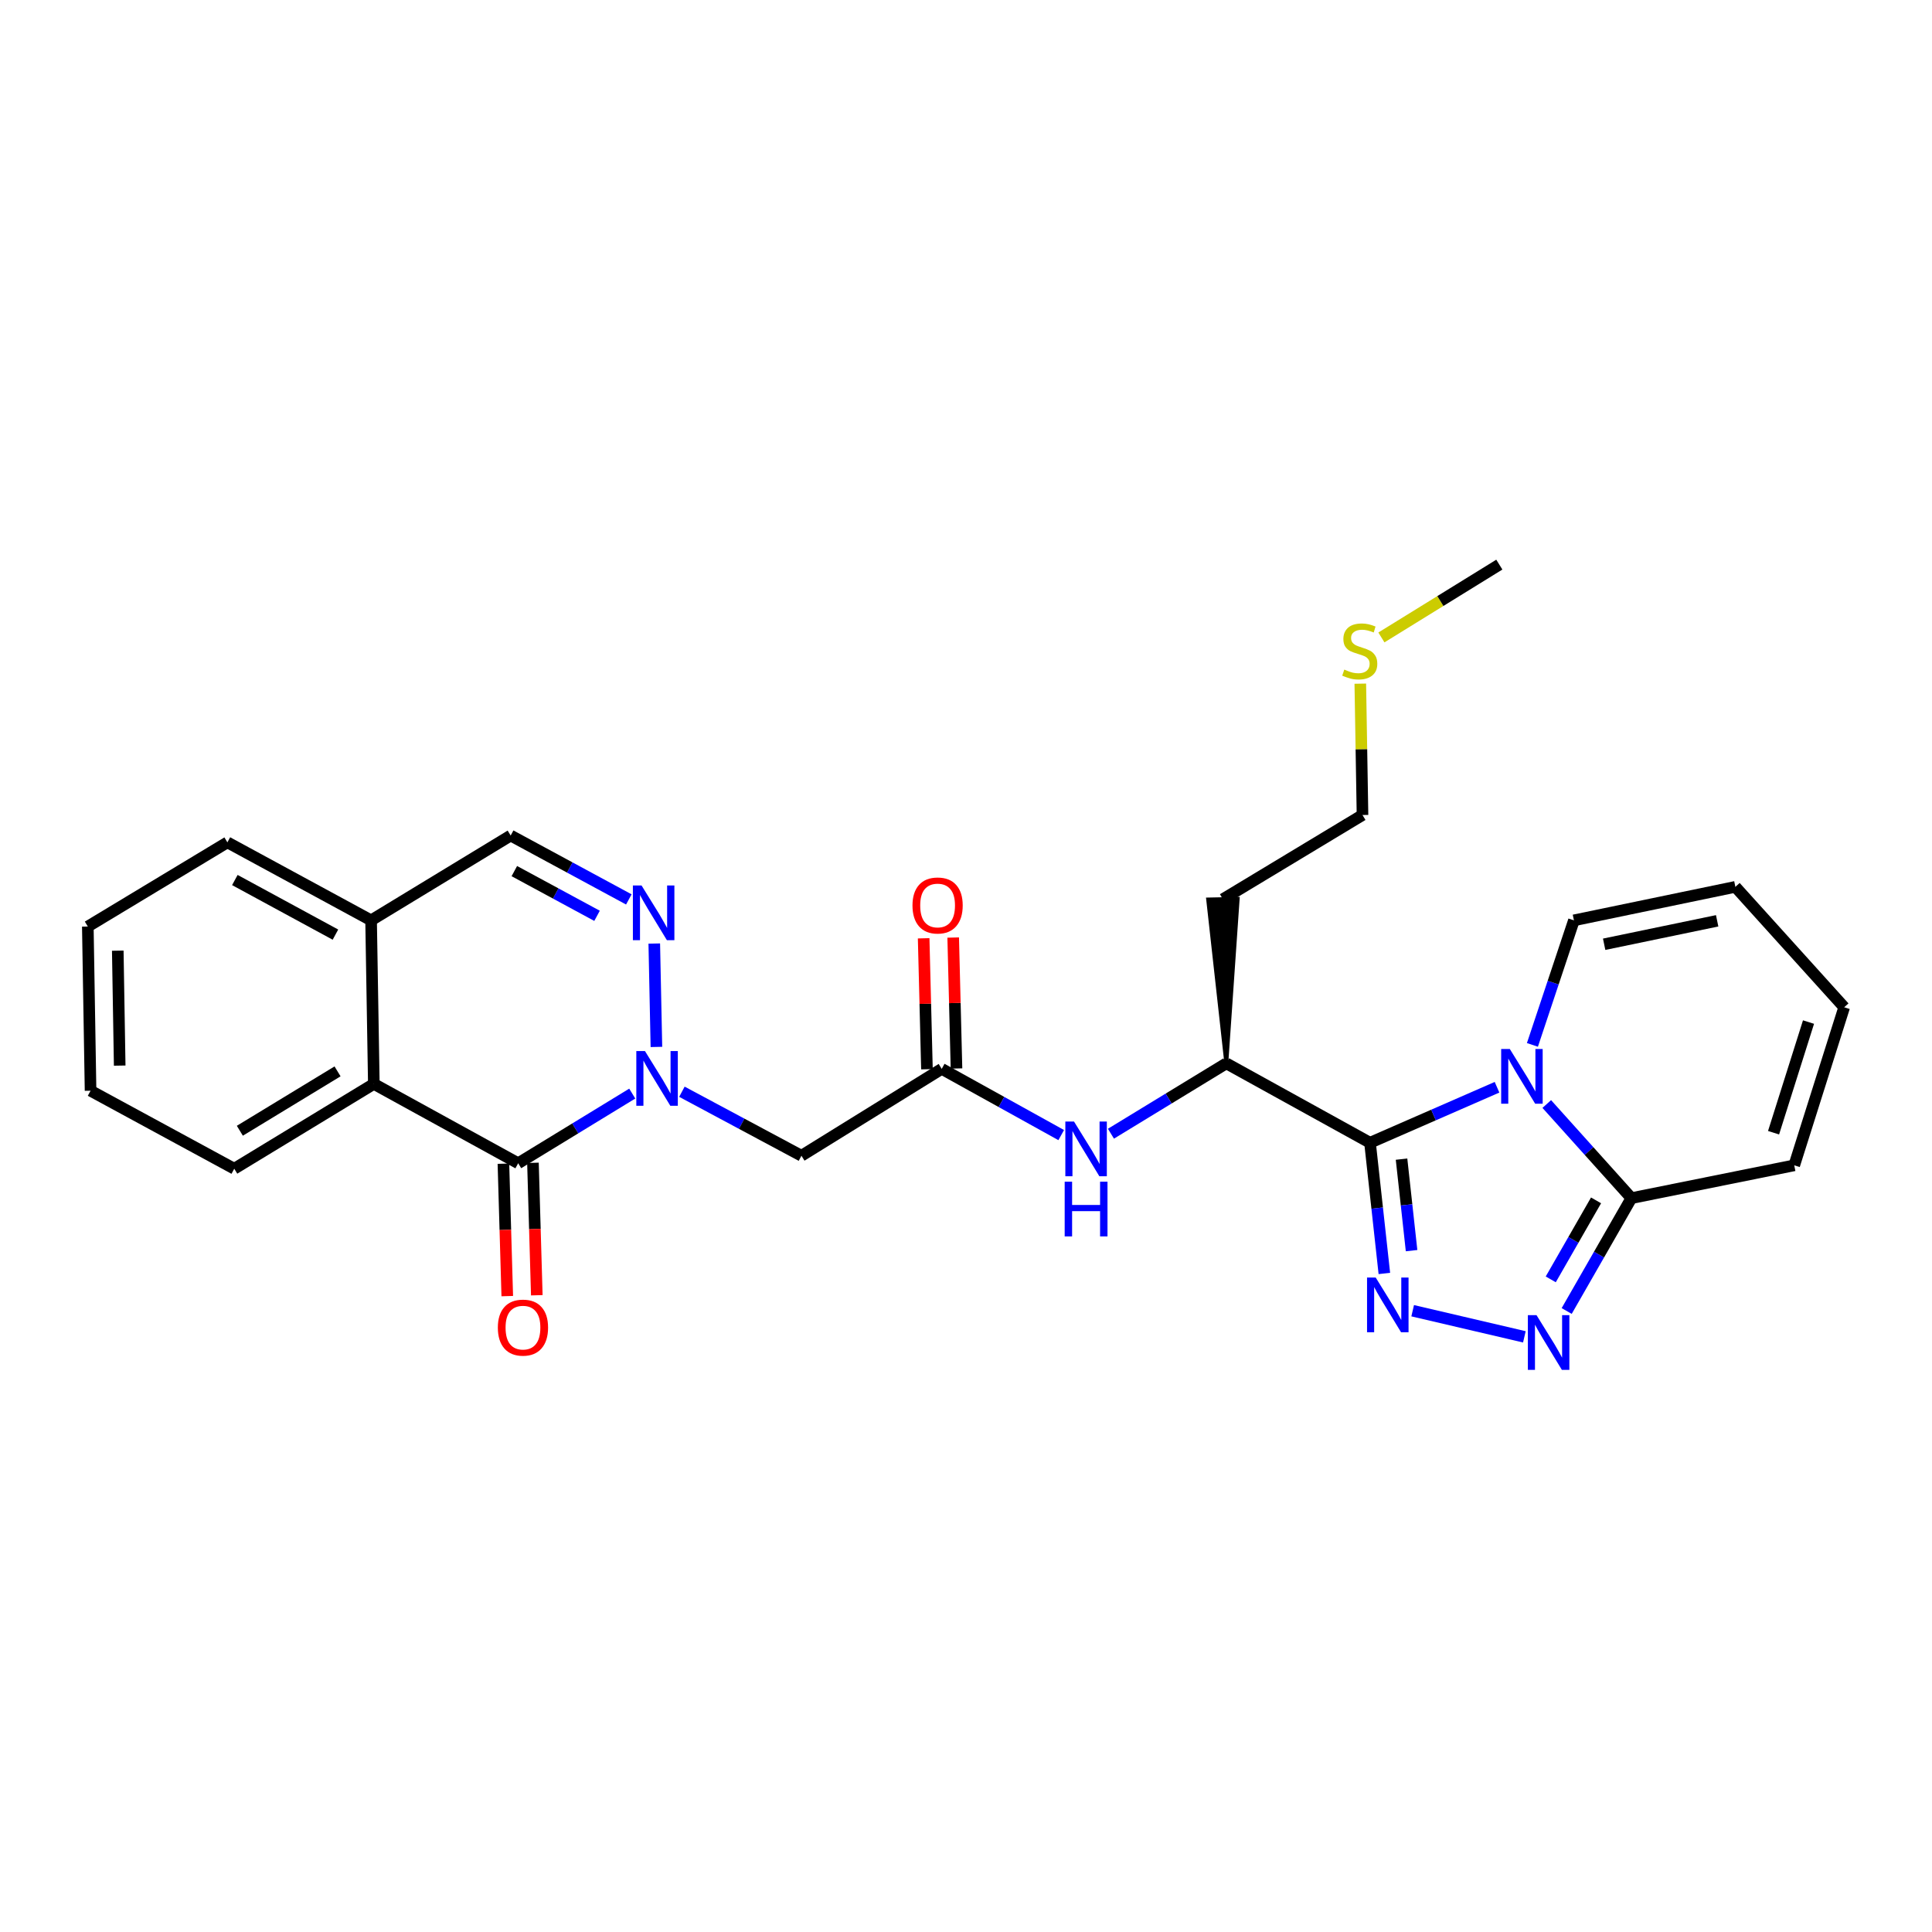 <?xml version='1.0' encoding='iso-8859-1'?>
<svg version='1.1' baseProfile='full'
              xmlns='http://www.w3.org/2000/svg'
                      xmlns:rdkit='http://www.rdkit.org/xml'
                      xmlns:xlink='http://www.w3.org/1999/xlink'
                  xml:space='preserve'
width='1000px' height='1000px' viewBox='0 0 1000 1000'>
<!-- END OF HEADER -->
<rect style='opacity:1.0;fill:#FFFFFF;stroke:none' width='1000' height='1000' x='0' y='0'> </rect>
<path class='bond-0' d='M 709.118,591.486 L 741.988,577.124' style='fill:none;fill-rule:evenodd;stroke:#000000;stroke-width:6px;stroke-linecap:butt;stroke-linejoin:miter;stroke-opacity:1' />
<path class='bond-0' d='M 741.988,577.124 L 774.859,562.762' style='fill:none;fill-rule:evenodd;stroke:#0000FF;stroke-width:6px;stroke-linecap:butt;stroke-linejoin:miter;stroke-opacity:1' />
<path class='bond-2' d='M 709.118,591.486 L 712.828,625.315' style='fill:none;fill-rule:evenodd;stroke:#000000;stroke-width:6px;stroke-linecap:butt;stroke-linejoin:miter;stroke-opacity:1' />
<path class='bond-2' d='M 712.828,625.315 L 716.537,659.143' style='fill:none;fill-rule:evenodd;stroke:#0000FF;stroke-width:6px;stroke-linecap:butt;stroke-linejoin:miter;stroke-opacity:1' />
<path class='bond-2' d='M 725.435,599.968 L 728.032,623.648' style='fill:none;fill-rule:evenodd;stroke:#000000;stroke-width:6px;stroke-linecap:butt;stroke-linejoin:miter;stroke-opacity:1' />
<path class='bond-2' d='M 728.032,623.648 L 730.628,647.328' style='fill:none;fill-rule:evenodd;stroke:#0000FF;stroke-width:6px;stroke-linecap:butt;stroke-linejoin:miter;stroke-opacity:1' />
<path class='bond-10' d='M 709.118,591.486 L 634.742,550.394' style='fill:none;fill-rule:evenodd;stroke:#000000;stroke-width:6px;stroke-linecap:butt;stroke-linejoin:miter;stroke-opacity:1' />
<path class='bond-6' d='M 800.602,571.435 L 822.503,595.796' style='fill:none;fill-rule:evenodd;stroke:#0000FF;stroke-width:6px;stroke-linecap:butt;stroke-linejoin:miter;stroke-opacity:1' />
<path class='bond-6' d='M 822.503,595.796 L 844.404,620.156' style='fill:none;fill-rule:evenodd;stroke:#000000;stroke-width:6px;stroke-linecap:butt;stroke-linejoin:miter;stroke-opacity:1' />
<path class='bond-13' d='M 793.173,540.844 L 803.918,508.609' style='fill:none;fill-rule:evenodd;stroke:#0000FF;stroke-width:6px;stroke-linecap:butt;stroke-linejoin:miter;stroke-opacity:1' />
<path class='bond-13' d='M 803.918,508.609 L 814.663,476.374' style='fill:none;fill-rule:evenodd;stroke:#000000;stroke-width:6px;stroke-linecap:butt;stroke-linejoin:miter;stroke-opacity:1' />
<path class='bond-1' d='M 352.957,565.079 L 383.894,581.643' style='fill:none;fill-rule:evenodd;stroke:#0000FF;stroke-width:6px;stroke-linecap:butt;stroke-linejoin:miter;stroke-opacity:1' />
<path class='bond-1' d='M 383.894,581.643 L 414.832,598.208' style='fill:none;fill-rule:evenodd;stroke:#000000;stroke-width:6px;stroke-linecap:butt;stroke-linejoin:miter;stroke-opacity:1' />
<path class='bond-3' d='M 327.252,566.04 L 297.732,584.07' style='fill:none;fill-rule:evenodd;stroke:#0000FF;stroke-width:6px;stroke-linecap:butt;stroke-linejoin:miter;stroke-opacity:1' />
<path class='bond-3' d='M 297.732,584.07 L 268.211,602.1' style='fill:none;fill-rule:evenodd;stroke:#000000;stroke-width:6px;stroke-linecap:butt;stroke-linejoin:miter;stroke-opacity:1' />
<path class='bond-5' d='M 339.76,541.891 L 338.651,488.377' style='fill:none;fill-rule:evenodd;stroke:#0000FF;stroke-width:6px;stroke-linecap:butt;stroke-linejoin:miter;stroke-opacity:1' />
<path class='bond-4' d='M 731.198,678.426 L 789.014,691.947' style='fill:none;fill-rule:evenodd;stroke:#0000FF;stroke-width:6px;stroke-linecap:butt;stroke-linejoin:miter;stroke-opacity:1' />
<path class='bond-8' d='M 268.211,602.1 L 193.494,561.024' style='fill:none;fill-rule:evenodd;stroke:#000000;stroke-width:6px;stroke-linecap:butt;stroke-linejoin:miter;stroke-opacity:1' />
<path class='bond-15' d='M 260.567,602.322 L 261.564,636.594' style='fill:none;fill-rule:evenodd;stroke:#000000;stroke-width:6px;stroke-linecap:butt;stroke-linejoin:miter;stroke-opacity:1' />
<path class='bond-15' d='M 261.564,636.594 L 262.561,670.866' style='fill:none;fill-rule:evenodd;stroke:#FF0000;stroke-width:6px;stroke-linecap:butt;stroke-linejoin:miter;stroke-opacity:1' />
<path class='bond-15' d='M 275.855,601.877 L 276.852,636.149' style='fill:none;fill-rule:evenodd;stroke:#000000;stroke-width:6px;stroke-linecap:butt;stroke-linejoin:miter;stroke-opacity:1' />
<path class='bond-15' d='M 276.852,636.149 L 277.85,670.421' style='fill:none;fill-rule:evenodd;stroke:#FF0000;stroke-width:6px;stroke-linecap:butt;stroke-linejoin:miter;stroke-opacity:1' />
<path class='bond-28' d='M 810.913,678.568 L 827.659,649.362' style='fill:none;fill-rule:evenodd;stroke:#0000FF;stroke-width:6px;stroke-linecap:butt;stroke-linejoin:miter;stroke-opacity:1' />
<path class='bond-28' d='M 827.659,649.362 L 844.404,620.156' style='fill:none;fill-rule:evenodd;stroke:#000000;stroke-width:6px;stroke-linecap:butt;stroke-linejoin:miter;stroke-opacity:1' />
<path class='bond-28' d='M 802.668,662.199 L 814.39,641.754' style='fill:none;fill-rule:evenodd;stroke:#0000FF;stroke-width:6px;stroke-linecap:butt;stroke-linejoin:miter;stroke-opacity:1' />
<path class='bond-28' d='M 814.39,641.754 L 826.111,621.31' style='fill:none;fill-rule:evenodd;stroke:#000000;stroke-width:6px;stroke-linecap:butt;stroke-linejoin:miter;stroke-opacity:1' />
<path class='bond-12' d='M 325.479,465.537 L 294.899,449.003' style='fill:none;fill-rule:evenodd;stroke:#0000FF;stroke-width:6px;stroke-linecap:butt;stroke-linejoin:miter;stroke-opacity:1' />
<path class='bond-12' d='M 294.899,449.003 L 264.319,432.468' style='fill:none;fill-rule:evenodd;stroke:#000000;stroke-width:6px;stroke-linecap:butt;stroke-linejoin:miter;stroke-opacity:1' />
<path class='bond-12' d='M 309.03,474.031 L 287.624,462.457' style='fill:none;fill-rule:evenodd;stroke:#0000FF;stroke-width:6px;stroke-linecap:butt;stroke-linejoin:miter;stroke-opacity:1' />
<path class='bond-12' d='M 287.624,462.457 L 266.218,450.883' style='fill:none;fill-rule:evenodd;stroke:#000000;stroke-width:6px;stroke-linecap:butt;stroke-linejoin:miter;stroke-opacity:1' />
<path class='bond-16' d='M 844.404,620.156 L 928.697,603.17' style='fill:none;fill-rule:evenodd;stroke:#000000;stroke-width:6px;stroke-linecap:butt;stroke-linejoin:miter;stroke-opacity:1' />
<path class='bond-7' d='M 414.832,598.208 L 487.433,553.24' style='fill:none;fill-rule:evenodd;stroke:#000000;stroke-width:6px;stroke-linecap:butt;stroke-linejoin:miter;stroke-opacity:1' />
<path class='bond-22' d='M 193.494,561.024 L 121.25,604.929' style='fill:none;fill-rule:evenodd;stroke:#000000;stroke-width:6px;stroke-linecap:butt;stroke-linejoin:miter;stroke-opacity:1' />
<path class='bond-22' d='M 174.714,554.539 L 124.143,585.273' style='fill:none;fill-rule:evenodd;stroke:#000000;stroke-width:6px;stroke-linecap:butt;stroke-linejoin:miter;stroke-opacity:1' />
<path class='bond-30' d='M 193.494,561.024 L 192.075,476.374' style='fill:none;fill-rule:evenodd;stroke:#000000;stroke-width:6px;stroke-linecap:butt;stroke-linejoin:miter;stroke-opacity:1' />
<path class='bond-9' d='M 487.433,553.24 L 518.357,570.38' style='fill:none;fill-rule:evenodd;stroke:#000000;stroke-width:6px;stroke-linecap:butt;stroke-linejoin:miter;stroke-opacity:1' />
<path class='bond-9' d='M 518.357,570.38 L 549.282,587.52' style='fill:none;fill-rule:evenodd;stroke:#0000FF;stroke-width:6px;stroke-linecap:butt;stroke-linejoin:miter;stroke-opacity:1' />
<path class='bond-17' d='M 495.078,553.047 L 494.224,519.161' style='fill:none;fill-rule:evenodd;stroke:#000000;stroke-width:6px;stroke-linecap:butt;stroke-linejoin:miter;stroke-opacity:1' />
<path class='bond-17' d='M 494.224,519.161 L 493.37,485.274' style='fill:none;fill-rule:evenodd;stroke:#FF0000;stroke-width:6px;stroke-linecap:butt;stroke-linejoin:miter;stroke-opacity:1' />
<path class='bond-17' d='M 479.787,553.433 L 478.934,519.546' style='fill:none;fill-rule:evenodd;stroke:#000000;stroke-width:6px;stroke-linecap:butt;stroke-linejoin:miter;stroke-opacity:1' />
<path class='bond-17' d='M 478.934,519.546 L 478.08,485.66' style='fill:none;fill-rule:evenodd;stroke:#FF0000;stroke-width:6px;stroke-linecap:butt;stroke-linejoin:miter;stroke-opacity:1' />
<path class='bond-11' d='M 634.742,550.394 L 604.882,568.602' style='fill:none;fill-rule:evenodd;stroke:#000000;stroke-width:6px;stroke-linecap:butt;stroke-linejoin:miter;stroke-opacity:1' />
<path class='bond-11' d='M 604.882,568.602 L 575.023,586.81' style='fill:none;fill-rule:evenodd;stroke:#0000FF;stroke-width:6px;stroke-linecap:butt;stroke-linejoin:miter;stroke-opacity:1' />
<path class='bond-20' d='M 634.742,550.394 L 640.628,465.254 L 625.337,465.57 Z' style='fill:#000000;fill-rule:evenodd;fill-opacity:1;stroke:#000000;stroke-width:2px;stroke-linecap:butt;stroke-linejoin:miter;stroke-opacity:1;' />
<path class='bond-14' d='M 264.319,432.468 L 192.075,476.374' style='fill:none;fill-rule:evenodd;stroke:#000000;stroke-width:6px;stroke-linecap:butt;stroke-linejoin:miter;stroke-opacity:1' />
<path class='bond-18' d='M 814.663,476.374 L 898.225,459.031' style='fill:none;fill-rule:evenodd;stroke:#000000;stroke-width:6px;stroke-linecap:butt;stroke-linejoin:miter;stroke-opacity:1' />
<path class='bond-18' d='M 830.306,488.748 L 888.799,476.608' style='fill:none;fill-rule:evenodd;stroke:#000000;stroke-width:6px;stroke-linecap:butt;stroke-linejoin:miter;stroke-opacity:1' />
<path class='bond-24' d='M 192.075,476.374 L 117.698,436.003' style='fill:none;fill-rule:evenodd;stroke:#000000;stroke-width:6px;stroke-linecap:butt;stroke-linejoin:miter;stroke-opacity:1' />
<path class='bond-24' d='M 173.622,483.761 L 121.559,455.501' style='fill:none;fill-rule:evenodd;stroke:#000000;stroke-width:6px;stroke-linecap:butt;stroke-linejoin:miter;stroke-opacity:1' />
<path class='bond-29' d='M 928.697,603.17 L 954.545,521.358' style='fill:none;fill-rule:evenodd;stroke:#000000;stroke-width:6px;stroke-linecap:butt;stroke-linejoin:miter;stroke-opacity:1' />
<path class='bond-29' d='M 917.99,586.29 L 936.084,529.022' style='fill:none;fill-rule:evenodd;stroke:#000000;stroke-width:6px;stroke-linecap:butt;stroke-linejoin:miter;stroke-opacity:1' />
<path class='bond-19' d='M 898.225,459.031 L 954.545,521.358' style='fill:none;fill-rule:evenodd;stroke:#000000;stroke-width:6px;stroke-linecap:butt;stroke-linejoin:miter;stroke-opacity:1' />
<path class='bond-23' d='M 632.983,465.412 L 705.227,421.847' style='fill:none;fill-rule:evenodd;stroke:#000000;stroke-width:6px;stroke-linecap:butt;stroke-linejoin:miter;stroke-opacity:1' />
<path class='bond-21' d='M 704.091,353.862 L 704.659,387.854' style='fill:none;fill-rule:evenodd;stroke:#CCCC00;stroke-width:6px;stroke-linecap:butt;stroke-linejoin:miter;stroke-opacity:1' />
<path class='bond-21' d='M 704.659,387.854 L 705.227,421.847' style='fill:none;fill-rule:evenodd;stroke:#000000;stroke-width:6px;stroke-linecap:butt;stroke-linejoin:miter;stroke-opacity:1' />
<path class='bond-25' d='M 715.01,329.939 L 745.531,311.092' style='fill:none;fill-rule:evenodd;stroke:#CCCC00;stroke-width:6px;stroke-linecap:butt;stroke-linejoin:miter;stroke-opacity:1' />
<path class='bond-25' d='M 745.531,311.092 L 776.051,292.246' style='fill:none;fill-rule:evenodd;stroke:#000000;stroke-width:6px;stroke-linecap:butt;stroke-linejoin:miter;stroke-opacity:1' />
<path class='bond-26' d='M 121.25,604.929 L 46.874,564.558' style='fill:none;fill-rule:evenodd;stroke:#000000;stroke-width:6px;stroke-linecap:butt;stroke-linejoin:miter;stroke-opacity:1' />
<path class='bond-27' d='M 117.698,436.003 L 45.455,479.569' style='fill:none;fill-rule:evenodd;stroke:#000000;stroke-width:6px;stroke-linecap:butt;stroke-linejoin:miter;stroke-opacity:1' />
<path class='bond-31' d='M 46.874,564.558 L 45.455,479.569' style='fill:none;fill-rule:evenodd;stroke:#000000;stroke-width:6px;stroke-linecap:butt;stroke-linejoin:miter;stroke-opacity:1' />
<path class='bond-31' d='M 61.954,551.555 L 60.96,492.062' style='fill:none;fill-rule:evenodd;stroke:#000000;stroke-width:6px;stroke-linecap:butt;stroke-linejoin:miter;stroke-opacity:1' />
<path  class='atom-1' d='M 781.484 542.972
L 790.764 557.972
Q 791.684 559.452, 793.164 562.132
Q 794.644 564.812, 794.724 564.972
L 794.724 542.972
L 798.484 542.972
L 798.484 571.292
L 794.604 571.292
L 784.644 554.892
Q 783.484 552.972, 782.244 550.772
Q 781.044 548.572, 780.684 547.892
L 780.684 571.292
L 777.004 571.292
L 777.004 542.972
L 781.484 542.972
' fill='#0000FF'/>
<path  class='atom-2' d='M 333.838 544.034
L 343.118 559.034
Q 344.038 560.514, 345.518 563.194
Q 346.998 565.874, 347.078 566.034
L 347.078 544.034
L 350.838 544.034
L 350.838 572.354
L 346.958 572.354
L 336.998 555.954
Q 335.838 554.034, 334.598 551.834
Q 333.398 549.634, 333.038 548.954
L 333.038 572.354
L 329.358 572.354
L 329.358 544.034
L 333.838 544.034
' fill='#0000FF'/>
<path  class='atom-3' d='M 712.061 661.254
L 721.341 676.254
Q 722.261 677.734, 723.741 680.414
Q 725.221 683.094, 725.301 683.254
L 725.301 661.254
L 729.061 661.254
L 729.061 689.574
L 725.181 689.574
L 715.221 673.174
Q 714.061 671.254, 712.821 669.054
Q 711.621 666.854, 711.261 666.174
L 711.261 689.574
L 707.581 689.574
L 707.581 661.254
L 712.061 661.254
' fill='#0000FF'/>
<path  class='atom-5' d='M 795.3 680.721
L 804.58 695.721
Q 805.5 697.201, 806.98 699.881
Q 808.46 702.561, 808.54 702.721
L 808.54 680.721
L 812.3 680.721
L 812.3 709.041
L 808.42 709.041
L 798.46 692.641
Q 797.3 690.721, 796.06 688.521
Q 794.86 686.321, 794.5 685.641
L 794.5 709.041
L 790.82 709.041
L 790.82 680.721
L 795.3 680.721
' fill='#0000FF'/>
<path  class='atom-6' d='M 332.062 458.322
L 341.342 473.322
Q 342.262 474.802, 343.742 477.482
Q 345.222 480.162, 345.302 480.322
L 345.302 458.322
L 349.062 458.322
L 349.062 486.642
L 345.182 486.642
L 335.222 470.242
Q 334.062 468.322, 332.822 466.122
Q 331.622 463.922, 331.262 463.242
L 331.262 486.642
L 327.582 486.642
L 327.582 458.322
L 332.062 458.322
' fill='#0000FF'/>
<path  class='atom-12' d='M 555.898 580.496
L 565.178 595.496
Q 566.098 596.976, 567.578 599.656
Q 569.058 602.336, 569.138 602.496
L 569.138 580.496
L 572.898 580.496
L 572.898 608.816
L 569.018 608.816
L 559.058 592.416
Q 557.898 590.496, 556.658 588.296
Q 555.458 586.096, 555.098 585.416
L 555.098 608.816
L 551.418 608.816
L 551.418 580.496
L 555.898 580.496
' fill='#0000FF'/>
<path  class='atom-12' d='M 551.078 611.648
L 554.918 611.648
L 554.918 623.688
L 569.398 623.688
L 569.398 611.648
L 573.238 611.648
L 573.238 639.968
L 569.398 639.968
L 569.398 626.888
L 554.918 626.888
L 554.918 639.968
L 551.078 639.968
L 551.078 611.648
' fill='#0000FF'/>
<path  class='atom-16' d='M 257.684 687.169
Q 257.684 680.369, 261.044 676.569
Q 264.404 672.769, 270.684 672.769
Q 276.964 672.769, 280.324 676.569
Q 283.684 680.369, 283.684 687.169
Q 283.684 694.049, 280.284 697.969
Q 276.884 701.849, 270.684 701.849
Q 264.444 701.849, 261.044 697.969
Q 257.684 694.089, 257.684 687.169
M 270.684 698.649
Q 275.004 698.649, 277.324 695.769
Q 279.684 692.849, 279.684 687.169
Q 279.684 681.609, 277.324 678.809
Q 275.004 675.969, 270.684 675.969
Q 266.364 675.969, 264.004 678.769
Q 261.684 681.569, 261.684 687.169
Q 261.684 692.889, 264.004 695.769
Q 266.364 698.649, 270.684 698.649
' fill='#FF0000'/>
<path  class='atom-18' d='M 472.3 468.67
Q 472.3 461.87, 475.66 458.07
Q 479.02 454.27, 485.3 454.27
Q 491.58 454.27, 494.94 458.07
Q 498.3 461.87, 498.3 468.67
Q 498.3 475.55, 494.9 479.47
Q 491.5 483.35, 485.3 483.35
Q 479.06 483.35, 475.66 479.47
Q 472.3 475.59, 472.3 468.67
M 485.3 480.15
Q 489.62 480.15, 491.94 477.27
Q 494.3 474.35, 494.3 468.67
Q 494.3 463.11, 491.94 460.31
Q 489.62 457.47, 485.3 457.47
Q 480.98 457.47, 478.62 460.27
Q 476.3 463.07, 476.3 468.67
Q 476.3 474.39, 478.62 477.27
Q 480.98 480.15, 485.3 480.15
' fill='#FF0000'/>
<path  class='atom-22' d='M 695.807 346.577
Q 696.127 346.697, 697.447 347.257
Q 698.767 347.817, 700.207 348.177
Q 701.687 348.497, 703.127 348.497
Q 705.807 348.497, 707.367 347.217
Q 708.927 345.897, 708.927 343.617
Q 708.927 342.057, 708.127 341.097
Q 707.367 340.137, 706.167 339.617
Q 704.967 339.097, 702.967 338.497
Q 700.447 337.737, 698.927 337.017
Q 697.447 336.297, 696.367 334.777
Q 695.327 333.257, 695.327 330.697
Q 695.327 327.137, 697.727 324.937
Q 700.167 322.737, 704.967 322.737
Q 708.247 322.737, 711.967 324.297
L 711.047 327.377
Q 707.647 325.977, 705.087 325.977
Q 702.327 325.977, 700.807 327.137
Q 699.287 328.257, 699.327 330.217
Q 699.327 331.737, 700.087 332.657
Q 700.887 333.577, 702.007 334.097
Q 703.167 334.617, 705.087 335.217
Q 707.647 336.017, 709.167 336.817
Q 710.687 337.617, 711.767 339.257
Q 712.887 340.857, 712.887 343.617
Q 712.887 347.537, 710.247 349.657
Q 707.647 351.737, 703.287 351.737
Q 700.767 351.737, 698.847 351.177
Q 696.967 350.657, 694.727 349.737
L 695.807 346.577
' fill='#CCCC00'/>
</svg>
